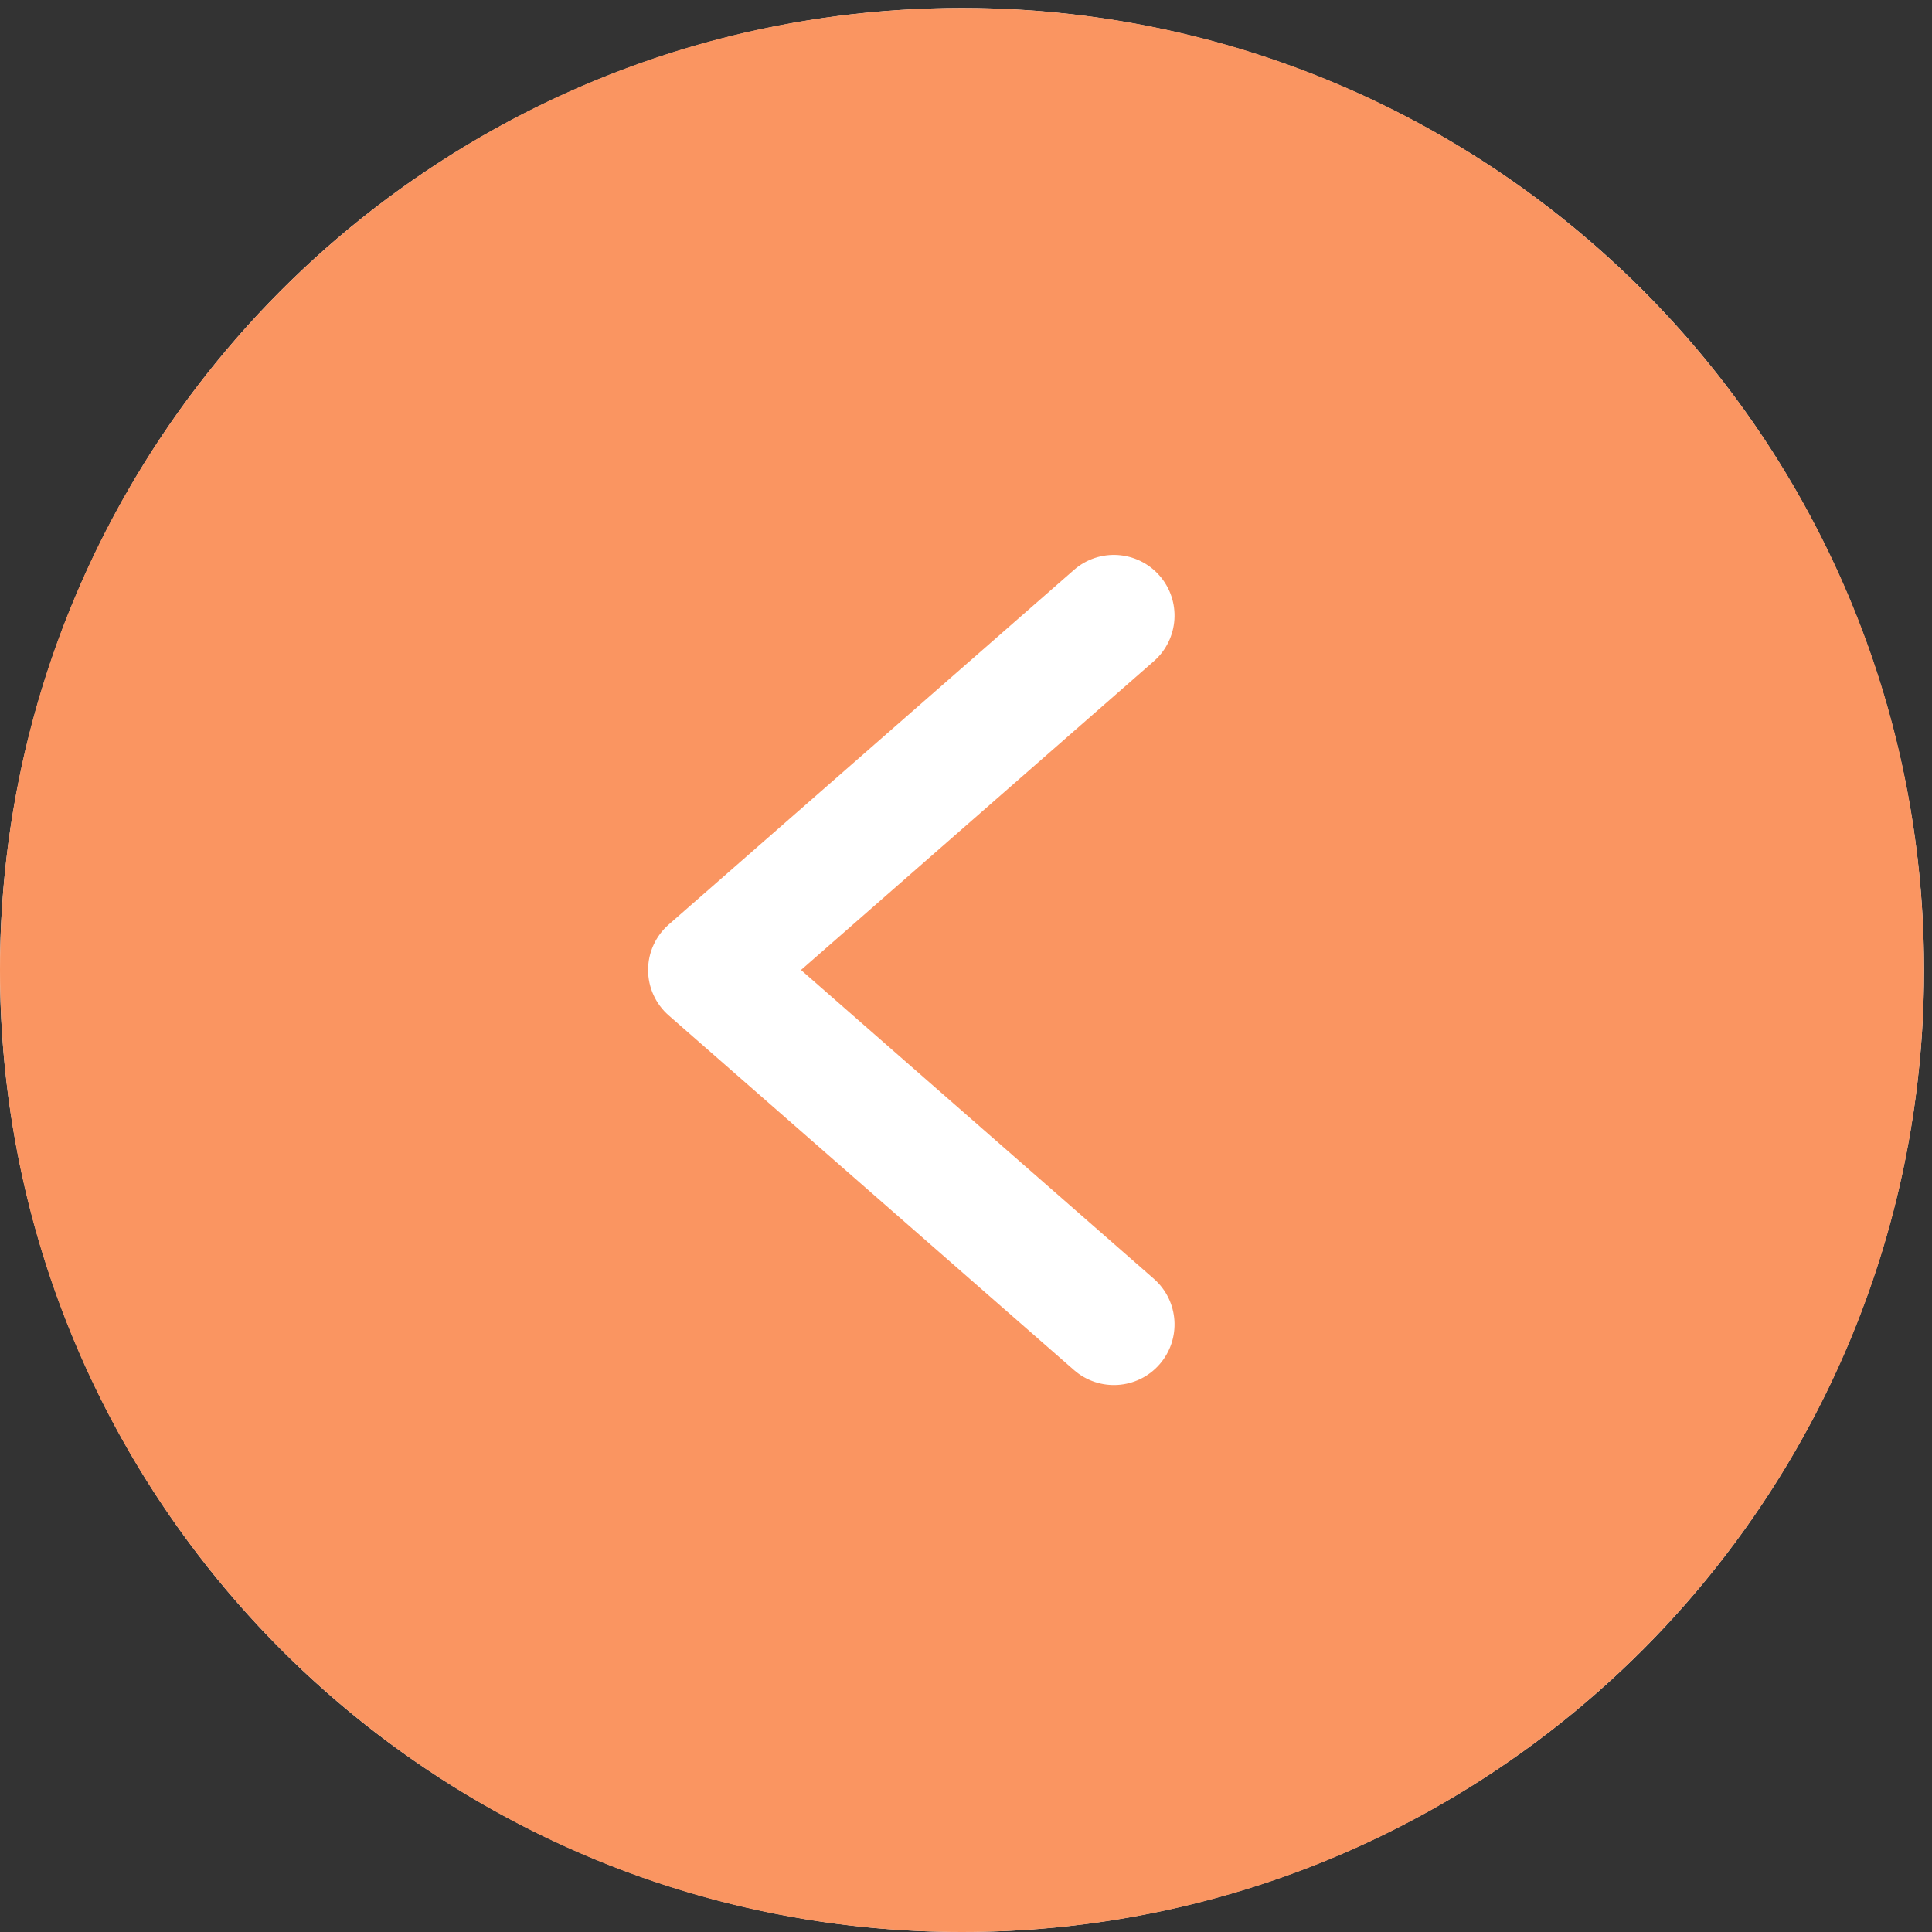 <?xml version="1.0" encoding="UTF-8"?> <svg xmlns="http://www.w3.org/2000/svg" width="60" height="60" viewBox="0 0 60 60" fill="none"><rect x="0" y="0" width="60" height="60" fill="#333333" stroke="none"/> <circle cx="29.876" cy="29.876" r="29.876" transform="matrix(-1 0 0 1 59.752 0.248)" fill="white"></circle> <g clip-path="url(#clip0_75_1435)"> <path d="M59.752 30.124C59.752 46.624 46.376 60 29.876 60C13.376 60 1.49307e-05 46.624 1.49307e-05 30.124C1.49307e-05 13.624 13.376 0.248 29.876 0.248C46.376 0.248 59.752 13.624 59.752 30.124ZM33.351 17.701L20.772 28.709C20.569 28.885 20.407 29.102 20.296 29.346C20.184 29.59 20.127 29.856 20.127 30.124C20.127 30.667 20.362 31.183 20.772 31.539L33.351 42.546C34.133 43.232 35.323 43.155 36.009 42.373C36.694 41.591 36.617 40.402 35.836 39.716L24.876 30.124L35.836 20.532C36.617 19.846 36.694 18.656 36.009 17.875C35.323 17.093 34.133 17.015 33.351 17.701Z" fill="#FA9561"></path> </g> <defs> <clipPath id="clip0_75_1435"> <rect width="59.753" height="59.753" fill="white" transform="matrix(-1 0 0 1 59.752 0.248)"></rect> </clipPath> </defs> </svg> 